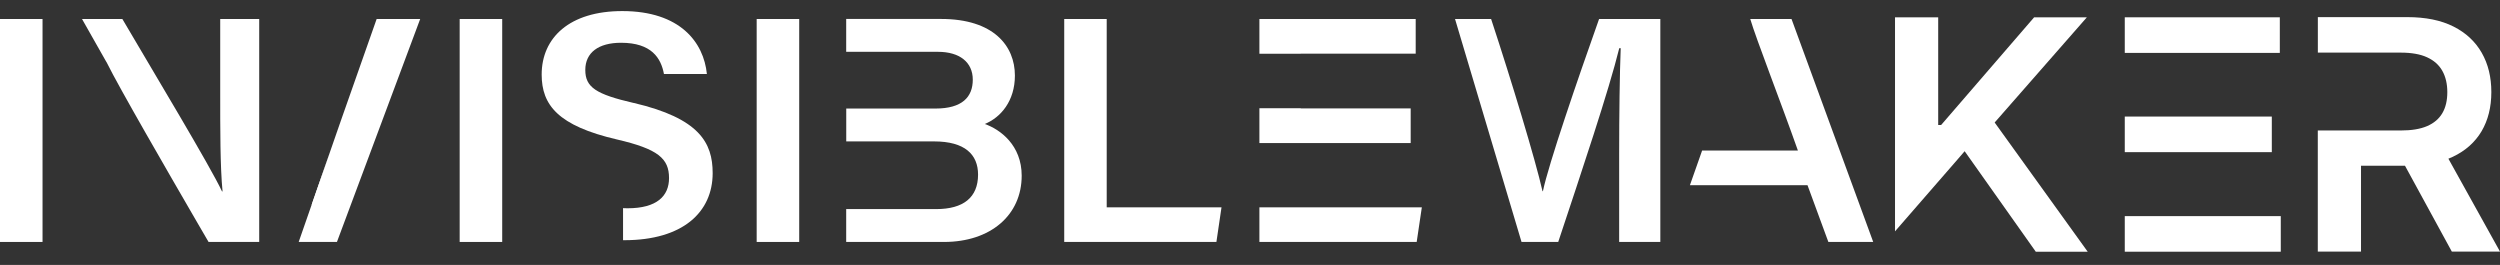 <svg width="151" height="16" viewBox="0 0 151 16" fill="none" xmlns="http://www.w3.org/2000/svg">
<rect x="0" y="0" width="151" height="16" fill="#333333" stroke="none"/>
<path d="M2.569 1.148V14.614H0V1.148H2.569Z" fill="white"/>
<path d="M30.333 1.148V14.614H27.764V1.148H30.333Z" fill="white"/>
<path d="M48.272 1.148V14.614H45.703V1.148H48.272Z" fill="white"/>
<path d="M64.276 1.148H66.845V12.521H73.779L73.471 14.614H64.279V1.148H64.276Z" fill="white"/>
<path d="M96.584 1.148C95.283 4.812 93.523 9.941 93.193 11.547H93.168C92.736 9.641 91.298 4.893 90.063 1.148H87.884L91.9 14.614H94.117C95.52 10.393 97.178 5.463 97.803 2.911H97.891C97.83 4.395 97.797 6.961 97.797 9.327V14.614H100.284V1.148H96.59H96.584Z" fill="white"/>
<path d="M13.301 1.148V5.574C13.301 7.781 13.296 10.044 13.442 11.561H13.409C12.732 10.095 9.189 4.214 7.391 1.148H4.954L6.431 3.754H6.436C6.447 3.776 6.458 3.8 6.472 3.825C7.179 5.263 10.103 10.32 11.882 13.386C12.149 13.846 12.391 14.26 12.595 14.611H15.656V1.148H13.304H13.301Z" fill="white"/>
<path d="M18.91 12.51C19.108 11.664 19.474 10.525 19.908 9.254L18.83 12.348C18.844 12.402 18.858 12.456 18.871 12.51H18.91Z" fill="white"/>
<path d="M20.486 7.589C20.285 8.162 20.09 8.719 19.908 9.254L20.695 6.994L20.486 7.589Z" fill="white"/>
<path d="M18.83 12.348L18.041 14.614H20.351L25.379 1.148H22.749L20.692 6.994L19.905 9.254L18.83 12.348Z" fill="white"/>
<path d="M38.276 6.22C35.999 5.693 35.352 5.274 35.352 4.225C35.352 3.176 36.15 2.583 37.511 2.583C39.357 2.583 39.924 3.511 40.102 4.468H42.696C42.504 2.567 41.093 0.669 37.583 0.669C34.403 0.669 32.717 2.275 32.717 4.503C32.717 6.348 33.708 7.597 37.264 8.424C39.745 9 40.41 9.573 40.41 10.755C40.41 11.839 39.676 12.58 37.905 12.58C37.811 12.58 37.723 12.578 37.632 12.572V14.508C37.66 14.508 37.685 14.508 37.712 14.508C41.241 14.508 43.045 12.816 43.045 10.455C43.045 8.614 42.234 7.145 38.279 6.218L38.276 6.22Z" fill="white"/>
<path d="M59.48 7.489C60.448 7.094 61.3 6.099 61.3 4.563C61.3 2.773 60.013 1.145 56.845 1.145H51.11V3.13H56.655C57.959 3.13 58.756 3.757 58.756 4.812C58.756 5.866 58.11 6.556 56.504 6.556H51.113V8.541H56.418C58.28 8.541 59.075 9.333 59.075 10.547C59.075 11.923 58.19 12.629 56.548 12.629H51.11V14.614H57.021C59.826 14.614 61.71 12.997 61.71 10.612C61.71 8.77 60.415 7.816 59.48 7.489Z" fill="white"/>
<path d="M78.565 3.241H85.508V1.148H76.068V3.246H78.565V3.241Z" fill="white"/>
<path d="M79.432 8.641H85.205V6.548H78.565V6.537H76.068V8.641H78.565H79.432Z" fill="white"/>
<path d="M79.798 12.521H78.565H76.068V14.614H85.568L85.879 12.521H79.798Z" fill="white"/>
<path d="M108.208 1.148H105.716C106.054 2.308 107.578 6.212 108.593 9.092H102.808L102.071 11.185H109.173L110.433 14.614H113.142L108.208 1.148Z" fill="white"/>
<path d="M120.478 7.399L126.047 1.045H122.862L117.243 7.551H117.067V1.045H114.459V13.973L118.217 9.652L118.665 9.133L122.961 15.203H126.097L120.478 7.399Z" fill="white"/>
<path d="M132.795 3.195H137.701V1.045H128.336V3.195H130.943H132.795Z" fill="white"/>
<path d="M132.795 9.19H137.217V7.04H132.795H130.943H128.336V9.19H130.943H132.795Z" fill="white"/>
<path d="M133.345 13.054H130.943H128.336V15.203H137.759V13.054H133.345Z" fill="white"/>
<path d="M147.886 9.584C147.98 9.546 148.073 9.506 148.161 9.465C148.92 9.103 149.495 8.589 149.889 7.924C150.279 7.259 150.477 6.472 150.477 5.563C150.477 4.655 150.285 3.868 149.897 3.189C149.509 2.51 148.94 1.98 148.189 1.602C147.435 1.223 146.508 1.034 145.4 1.034H139.998V3.178H144.998C145.65 3.178 146.181 3.27 146.594 3.46C147.006 3.649 147.314 3.919 147.515 4.276C147.716 4.633 147.818 5.063 147.818 5.566C147.818 6.069 147.719 6.491 147.518 6.834C147.317 7.178 147.012 7.437 146.599 7.616C146.186 7.794 145.656 7.881 145.009 7.881H139.995V15.195H142.605V10.009H145.26L148.09 15.195H151L147.884 9.587L147.886 9.584Z" fill="white"/>
</svg>
